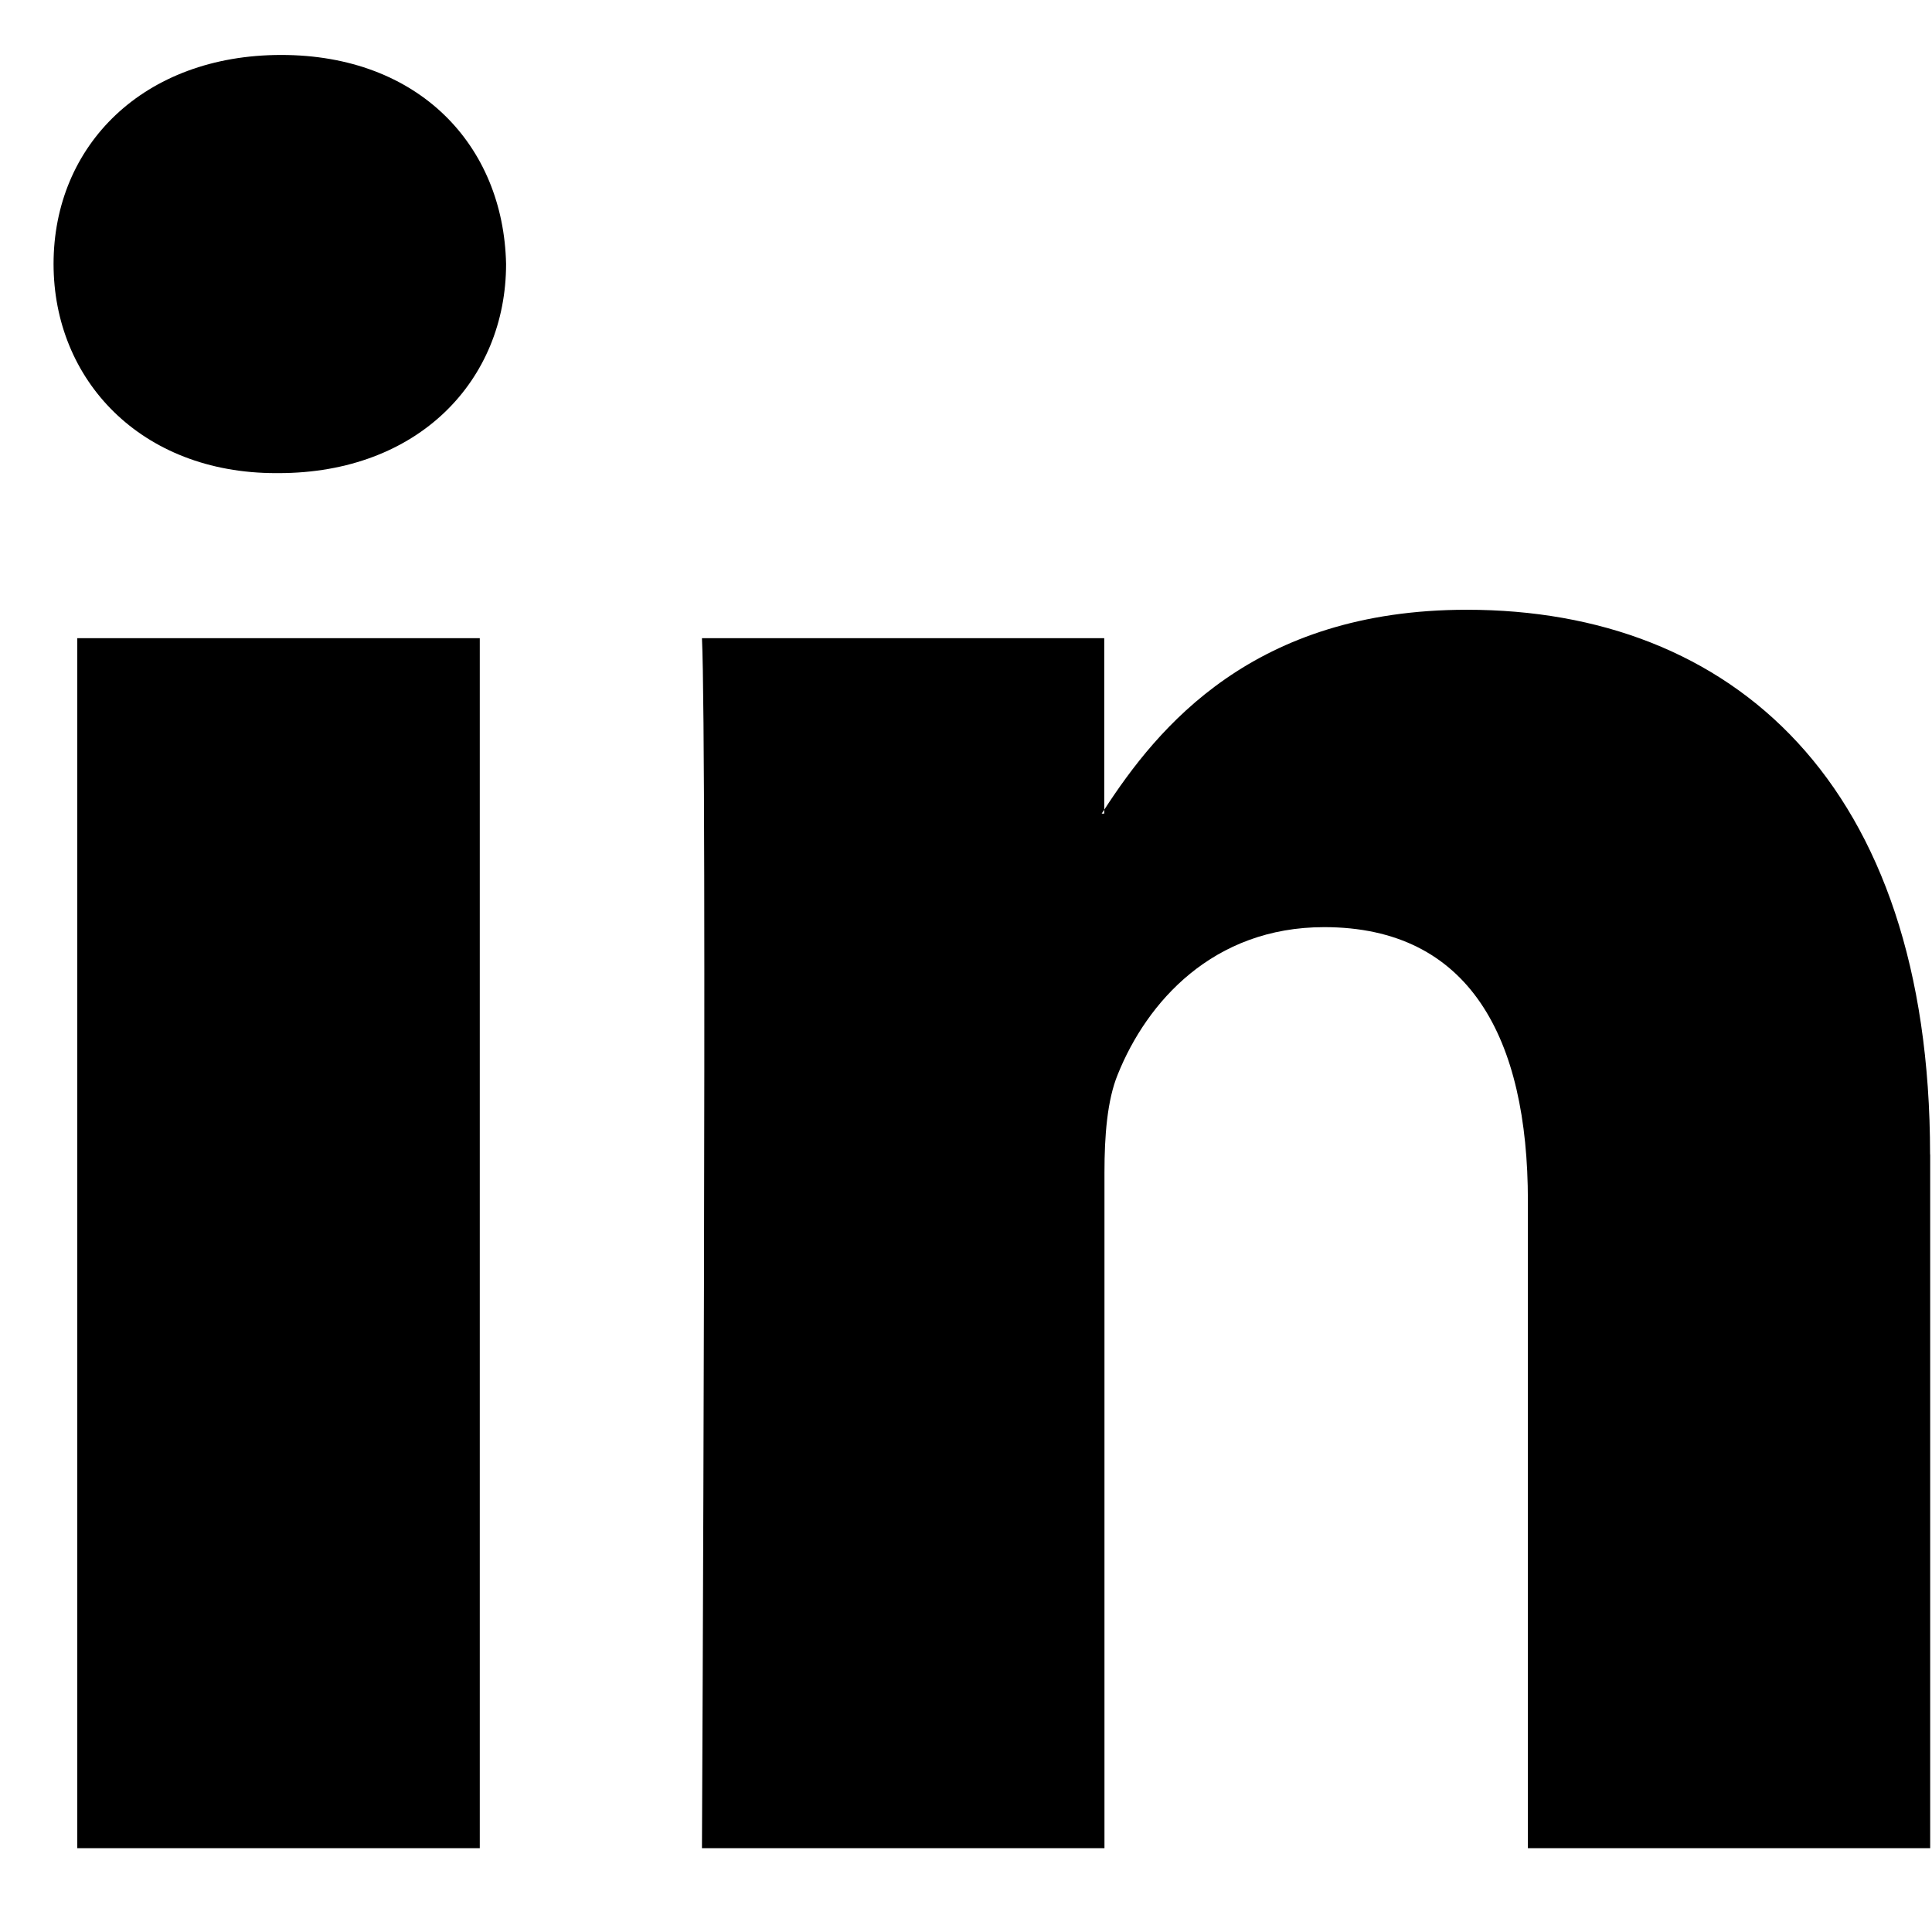 <svg width="18" height="18" viewBox="0 0 18 18" xmlns="http://www.w3.org/2000/svg"><path d="M17.983 10.755v6.464h-3.748v-6.031c0-1.515-.542-2.55-1.898-2.55-1.036 0-1.652.698-1.923 1.372-.099.24-.124.576-.124.913v6.296H6.54s.05-10.215 0-11.273h3.748v1.598l-.024.036h.024v-.036c.498-.767 1.388-1.863 3.378-1.863 2.467 0 4.316 1.611 4.316 5.074zM2.62.512C1.337.512.499 1.353.499 2.459c0 1.082.814 1.949 2.071 1.949h.025c1.307 0 2.12-.867 2.12-1.949C4.691 1.353 3.902.512 2.62.512zM.72 17.219H4.47V5.946H.72v11.273z" fill-rule="nonzero"/></svg>
